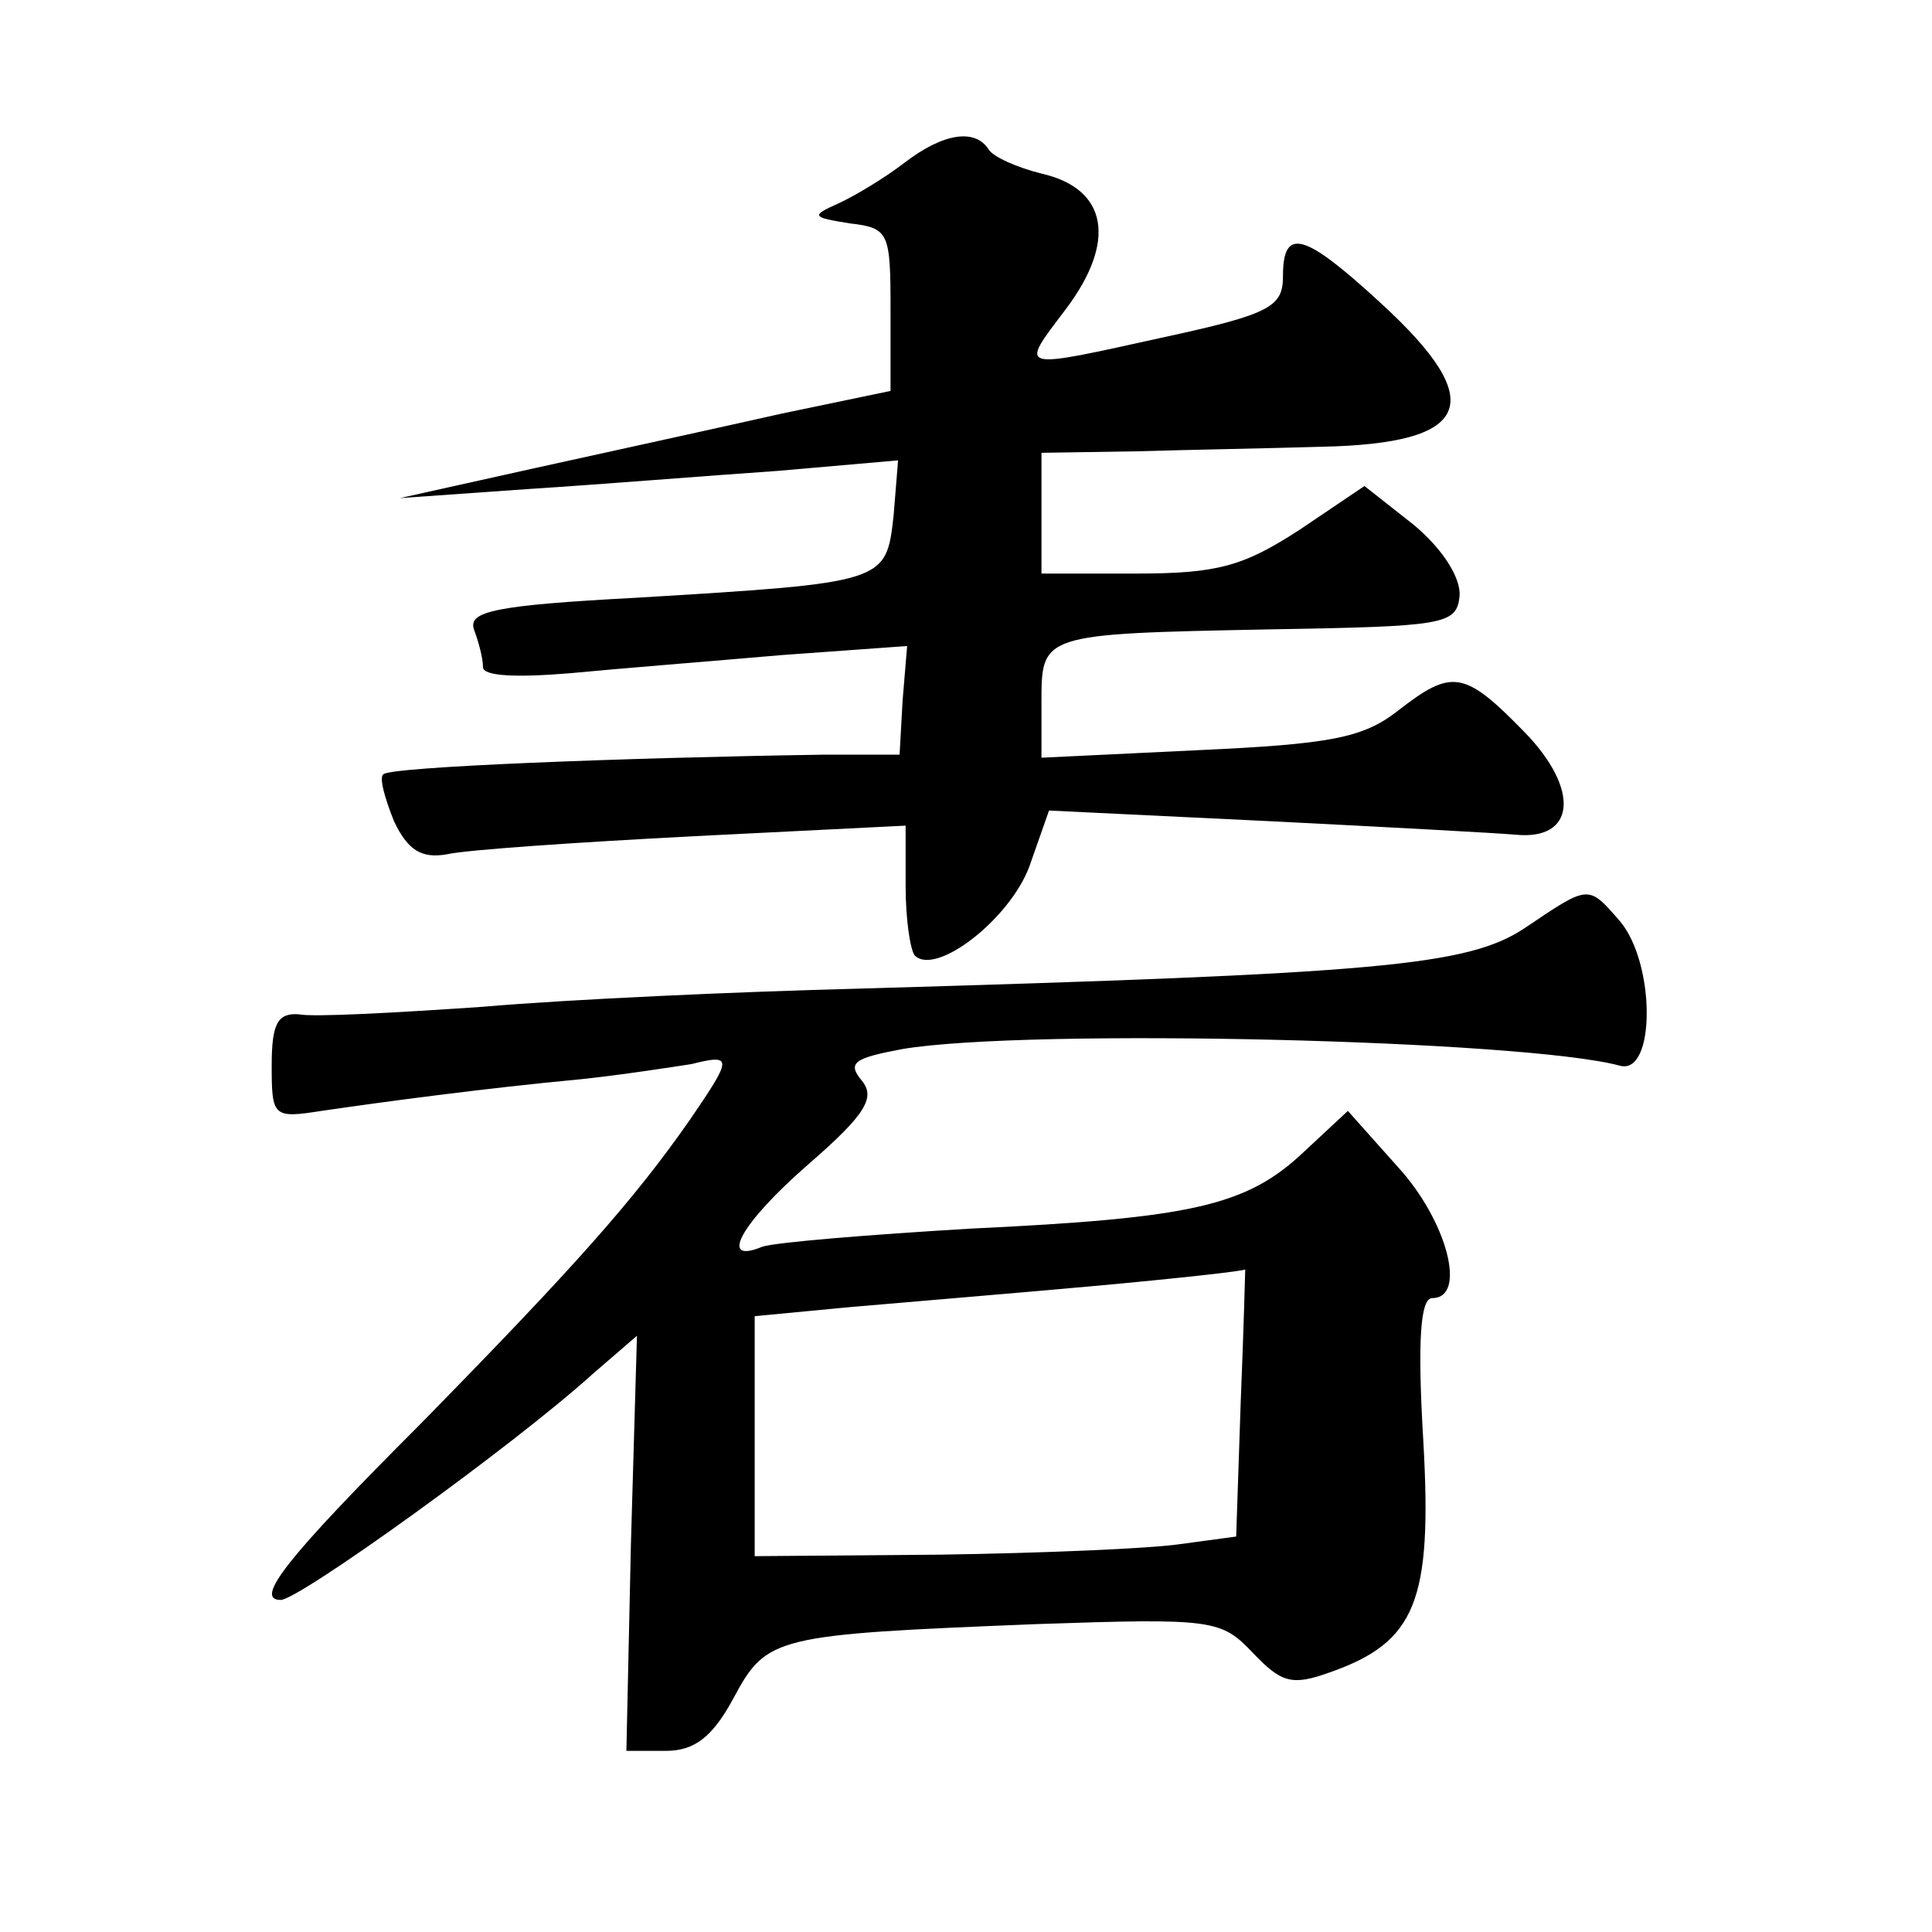 <?xml version="1.0" standalone="no"?>
<!DOCTYPE svg PUBLIC "-//W3C//DTD SVG 20010904//EN"
 "http://www.w3.org/TR/2001/REC-SVG-20010904/DTD/svg10.dtd">
<svg version="1.0" xmlns="http://www.w3.org/2000/svg"
 width="128pt" height="128pt" viewBox="0 0 128 128"
 preserveAspectRatio="xMidYMid meet">
<g transform="translate(0,128) scale(0.1,-0.1)"
fill="#0" stroke="none">
<path d="M599 1172 c-13 -10 -33 -22 -44 -27 -18 -8 -17 -9 8 -13 26 -3 27 -6 27
-57 l0 -54 -72 -15 c-40 -9 -113 -25 -163 -36 l-90 -20 85 6 c47 3 121 9 165 12
l80 7 -3 -37 c-5 -44 -5 -44 -170 -54 -94 -5 -112 -9 -108 -21 3 -8 6 -19 6 -25
0 -6 22 -7 58 -4 31 3 94 8 140 12 l83 6 -3 -36 -2 -36 -51 0 c-131 -2 -287 -8
-291 -13 -3 -2 1 -16 7 -31 9 -19 18 -25 35 -22 13 3 87 8 164 12 l140 7 0 -40
c0 -22 3 -42 6 -46 14 -14 63 24 76 59 l13 37 145 -7 c80 -4 153 -8 164 -9 40 -4
43 30 6 68 -40 41 -48 42 -84 14 -23 -18 -45 -22 -132 -26 l-104 -5 0 36 c0 46
-1 46 150 49 117 2 125 3 127 22 1 12 -11 31 -30 47 l-33 26 -43 -29 c-37 -24 -54
-29 -108 -29 l-63 0 0 40 0 40 63 1 c34 1 89 2 122 3 100 2 112 29 40 95 -51 47
-65 51 -65 18 0 -20 -8 -25 -77 -40 -100 -22 -98 -23 -67 18 34 45 28 80 -16 90
-16 4 -32 11 -35 16 -9 14 -30 11 -56 -9z M1010 665 c-38 -25 -96 -30 -441 -40
-79 -2 -191 -7 -249 -12 -58 -4 -113 -7 -122 -5 -14 1 -18 -6 -18 -34 0 -34 1 -35
33 -30 41 6 108 15 172 21 28 3 60 8 73 10 28 7 27 4 -1 -37 -37 -53 -76 -97 -179
-202 -88 -88 -110 -116 -92 -116 12 0 154 102 207 150 l29 25 -4 -138 -3 -137 26
0 c19 0 31 9 45 35 22 41 27 42 201 49 117 4 122 3 143 -19 19 -20 26 -22 51 -13
57 20 68 47 62 153 -4 67 -2 95 6 95 23 0 10 51 -23 87 l-33 37 -29 -27 c-38 -36
-74 -44 -221 -51 -67 -4 -129 -9 -138 -12 -29 -12 -15 15 31 55 38 33 44 44 35
55 -10 12 -5 15 27 21 84 14 412 6 475 -11 24 -7 24 68 0 96 -21 24 -20 24 -63
-5z m-188 -314 l-3 -89 -37 -5 c-20 -3 -92 -6 -159 -7 l-123 -1 0 80 0 79 63 6
c34 3 107 9 162 14 55 5 100 10 100 11 0 0 -1 -39 -3 -88z"/>
</g>
</svg>
